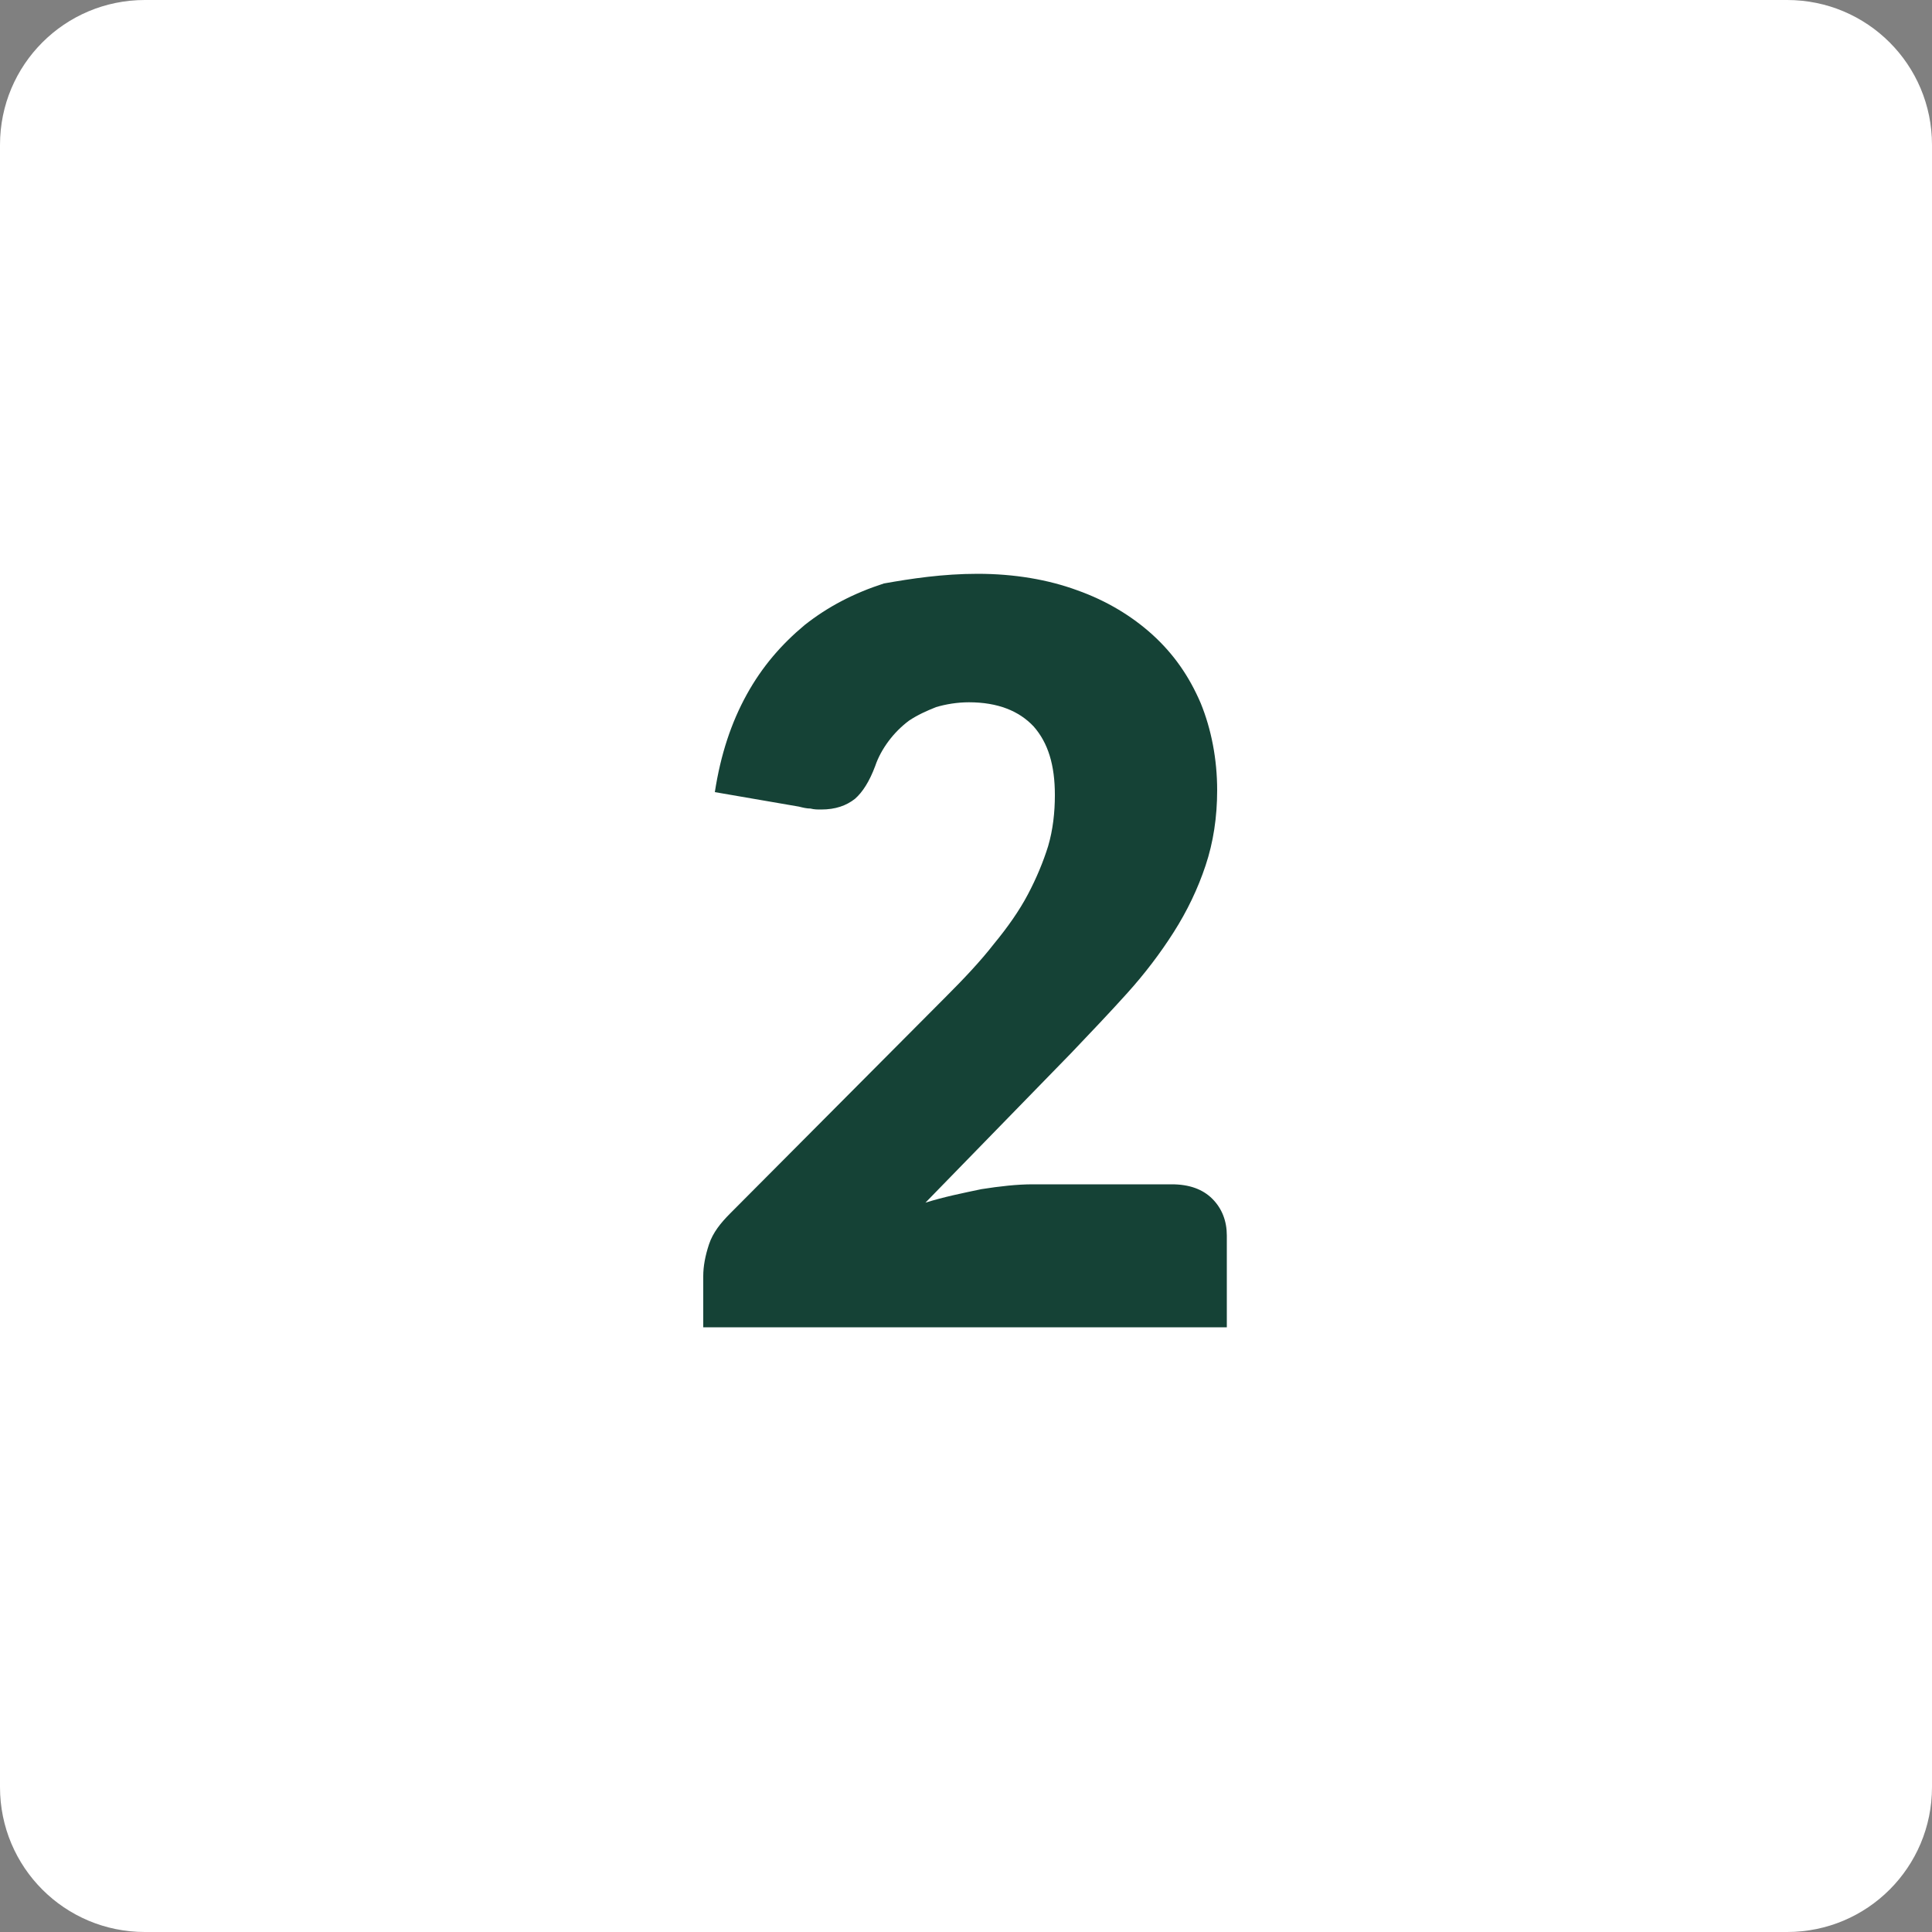 <?xml version="1.0" encoding="utf-8"?>
<!-- Generator: Adobe Illustrator 26.1.0, SVG Export Plug-In . SVG Version: 6.00 Build 0)  -->
<svg version="1.1" id="Laag_1" xmlns="http://www.w3.org/2000/svg" xmlns:xlink="http://www.w3.org/1999/xlink" x="0px" y="0px"
	 viewBox="0 0 200 200" style="enable-background:new 0 0 200 200;" xml:space="preserve">
<rect x="0" y="0" width="200" height="200" fill="#808080" stroke="none"/>
<style type="text/css">
	.st0{fill:#FFFFFF;}
	.st1{fill:#154236;}
</style>
<path class="st0" d="M185,200H15c-8.3,0-15-6.7-15-15V15C0,6.7,6.7,0,15,0h170c8.3,0,15,6.7,15,15v170C200,193.3,193.3,200,185,200z
	"/>
<g>
	<path class="st1" d="M101.2,59.4c3.8,0,7.3,0.6,10.3,1.7c3.1,1.1,5.7,2.7,7.8,4.6c2.2,2,3.8,4.3,5,7.1c1.1,2.7,1.7,5.8,1.7,9
		c0,2.8-0.4,5.4-1.2,7.8c-0.8,2.4-1.9,4.7-3.3,6.9c-1.4,2.2-3,4.3-4.8,6.3c-1.8,2-3.8,4.1-5.8,6.2l-15.1,15.5c1.9-0.6,3.9-1,5.8-1.4
		c1.9-0.3,3.7-0.5,5.3-0.5h14.4c1.8,0,3.2,0.5,4.2,1.5c1,1,1.5,2.3,1.5,3.8v9.5H72.8v-5.3c0-1,0.2-2.1,0.6-3.3s1.2-2.2,2.2-3.2
		l22.3-22.4c1.9-1.9,3.6-3.7,5-5.5c1.4-1.7,2.6-3.4,3.5-5.1s1.6-3.4,2.1-5c0.5-1.7,0.7-3.5,0.7-5.3c0-3.1-0.7-5.4-2.2-7.1
		c-1.5-1.6-3.7-2.5-6.7-2.5c-1.2,0-2.4,0.2-3.4,0.5c-1,0.4-1.9,0.8-2.8,1.4c-0.8,0.6-1.5,1.3-2.1,2.1c-0.6,0.8-1.1,1.7-1.4,2.6
		c-0.6,1.6-1.3,2.7-2.1,3.4c-0.9,0.7-2,1.1-3.5,1.1c-0.4,0-0.7,0-1.1-0.1c-0.4,0-0.8-0.1-1.2-0.2l-8.7-1.5c0.6-3.9,1.7-7.2,3.3-10.1
		c1.6-2.9,3.6-5.2,6-7.2c2.4-1.9,5.1-3.3,8.2-4.3C94.3,59.9,97.6,59.4,101.2,59.4z"/>
</g>
</svg>
